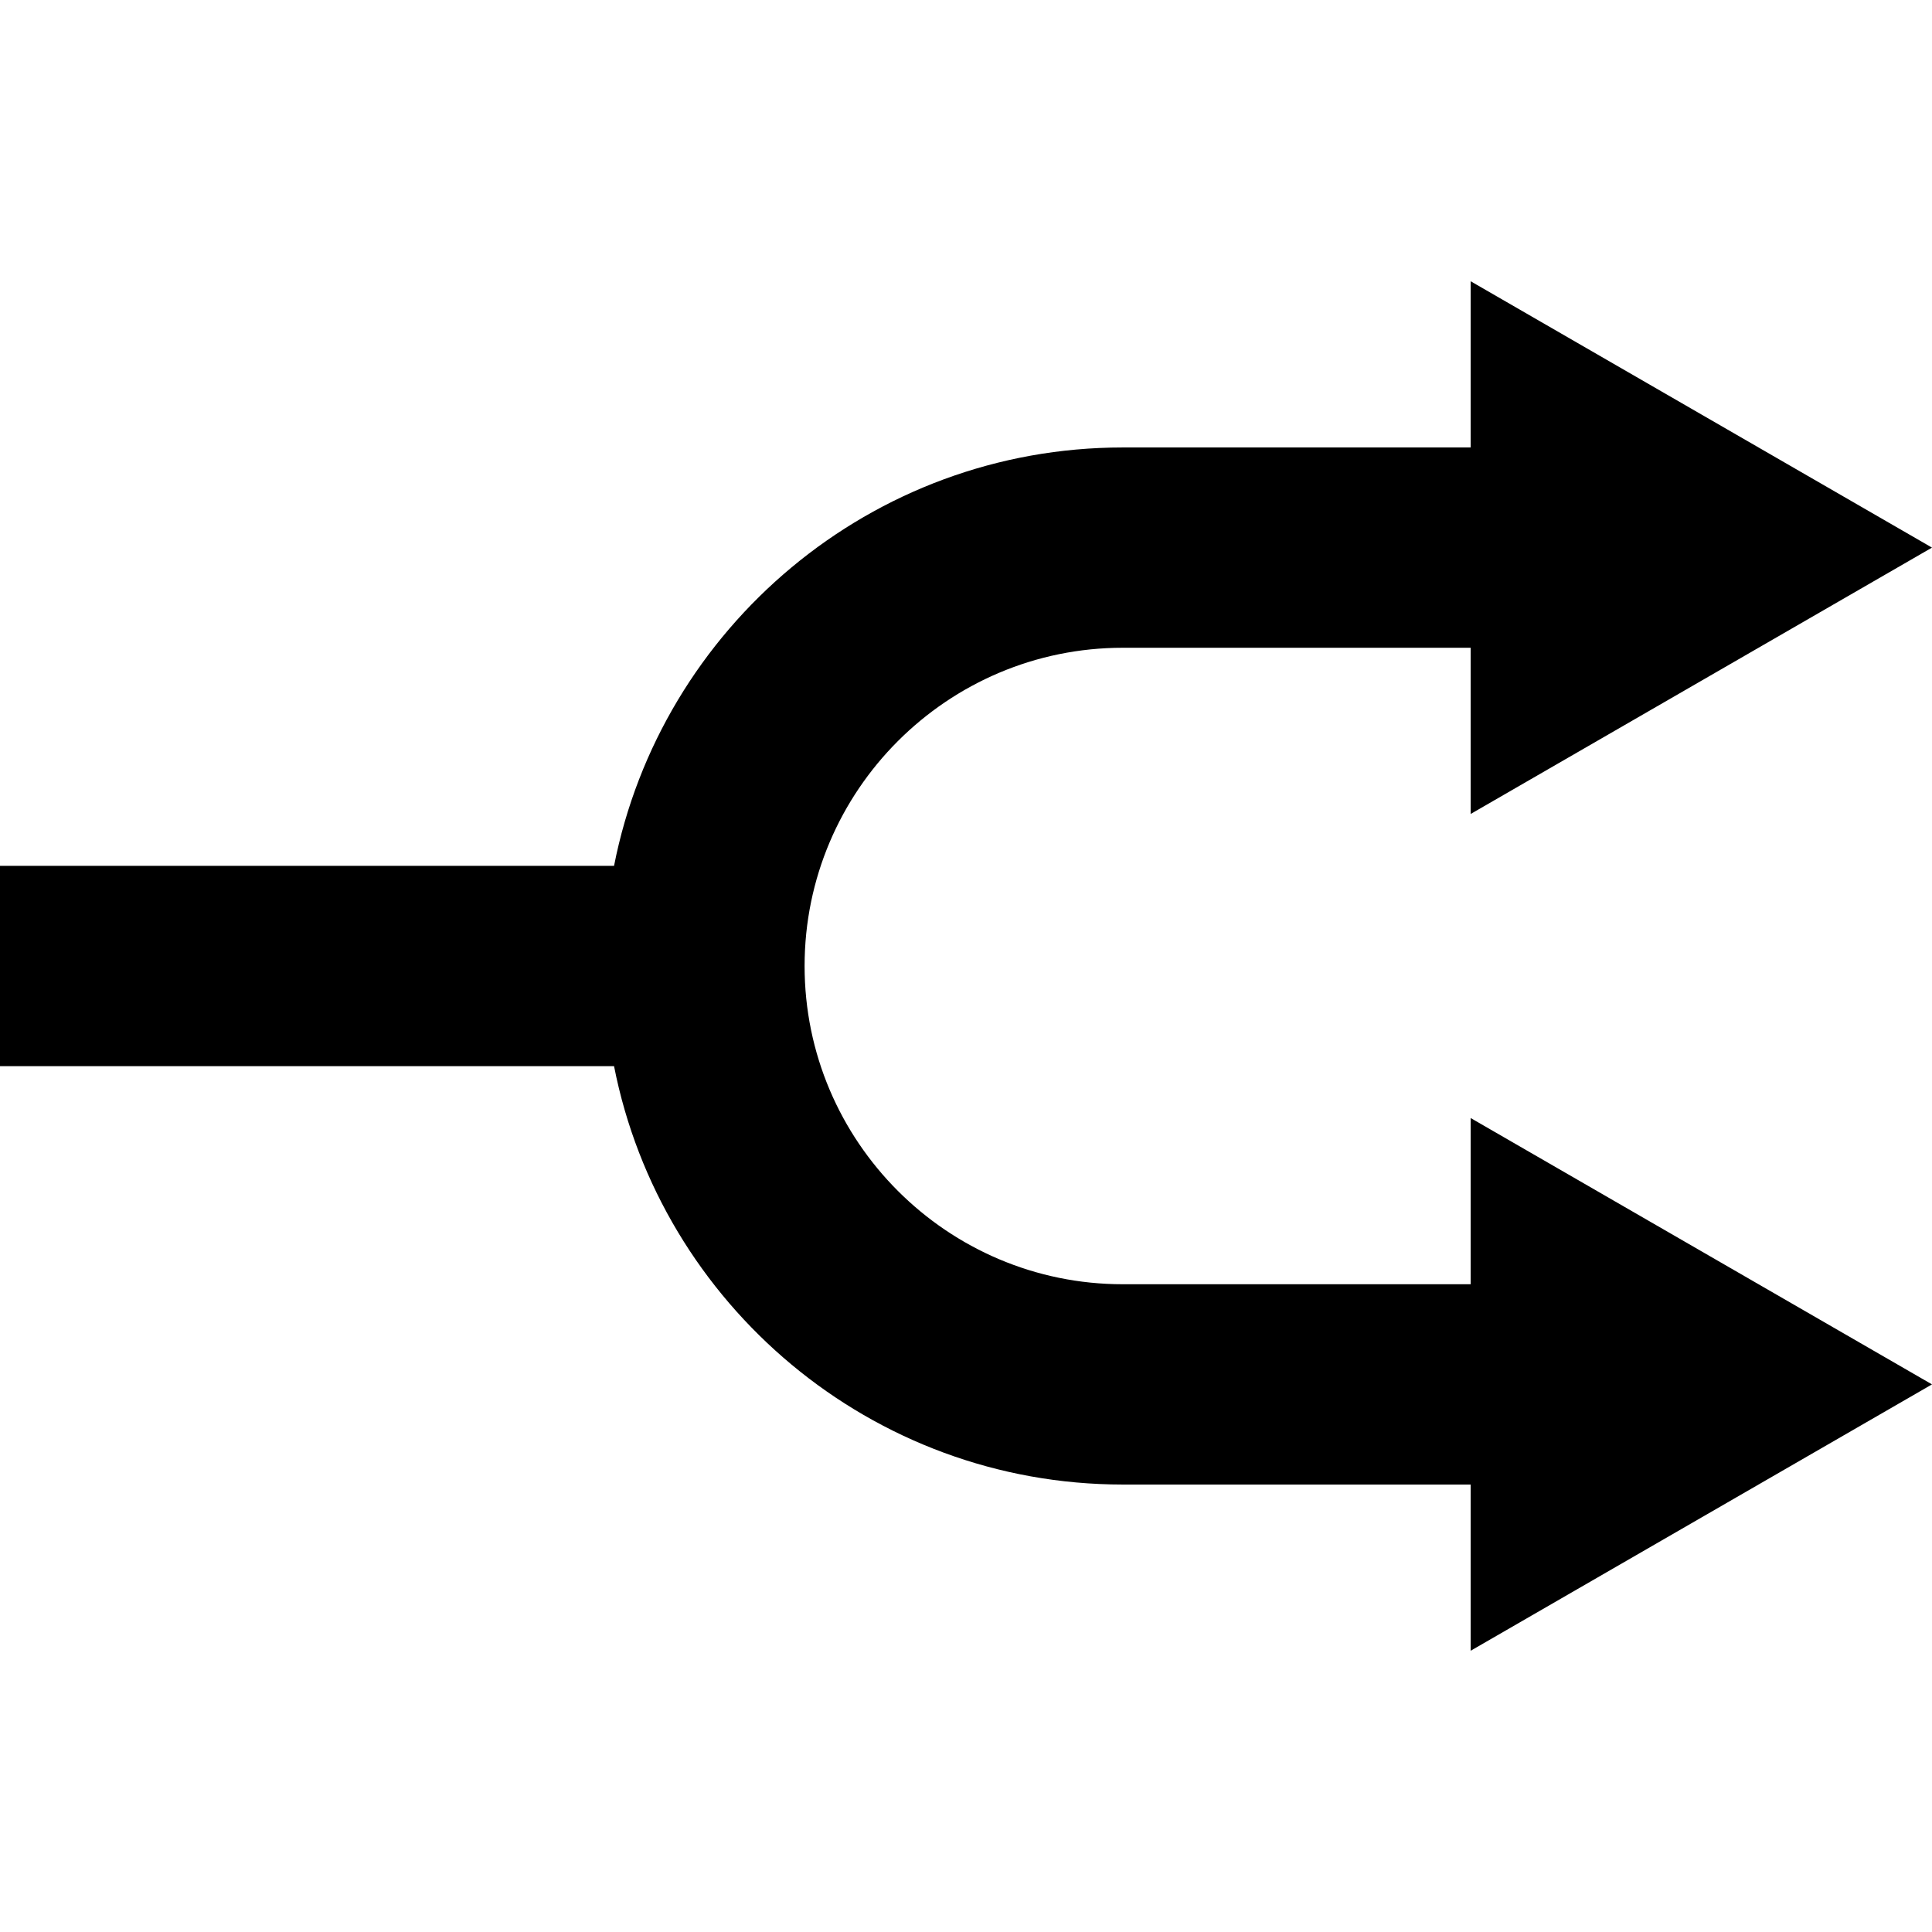 <?xml version="1.0" encoding="iso-8859-1"?>
<!-- Uploaded to: SVG Repo, www.svgrepo.com, Generator: SVG Repo Mixer Tools -->
<!DOCTYPE svg PUBLIC "-//W3C//DTD SVG 1.1//EN" "http://www.w3.org/Graphics/SVG/1.1/DTD/svg11.dtd">
<svg fill="#000000" version="1.1" id="Capa_1" xmlns="http://www.w3.org/2000/svg" xmlns:xlink="http://www.w3.org/1999/xlink" 
	 width="800px" height="800px" viewBox="0 0 539.469 539.469"
	 xml:space="preserve">
<g>
	<path d="M410.648,312.188v46.41h-97.119c-49,0-88.864-39.863-88.864-88.862c0-49,39.864-88.864,88.864-88.864h97.119v46.41
		l64.408-37.187l64.412-37.187l-64.412-37.187l-64.408-37.187v46.41h-97.119c-70.273,0-129.005,50.326-142.07,116.828H0v55.927
		h171.459c13.066,66.501,71.797,116.826,142.07,116.826h97.119v46.411l64.408-37.188l64.412-37.188l-64.412-37.187L410.648,312.188z
		"/>
</g>
</svg>